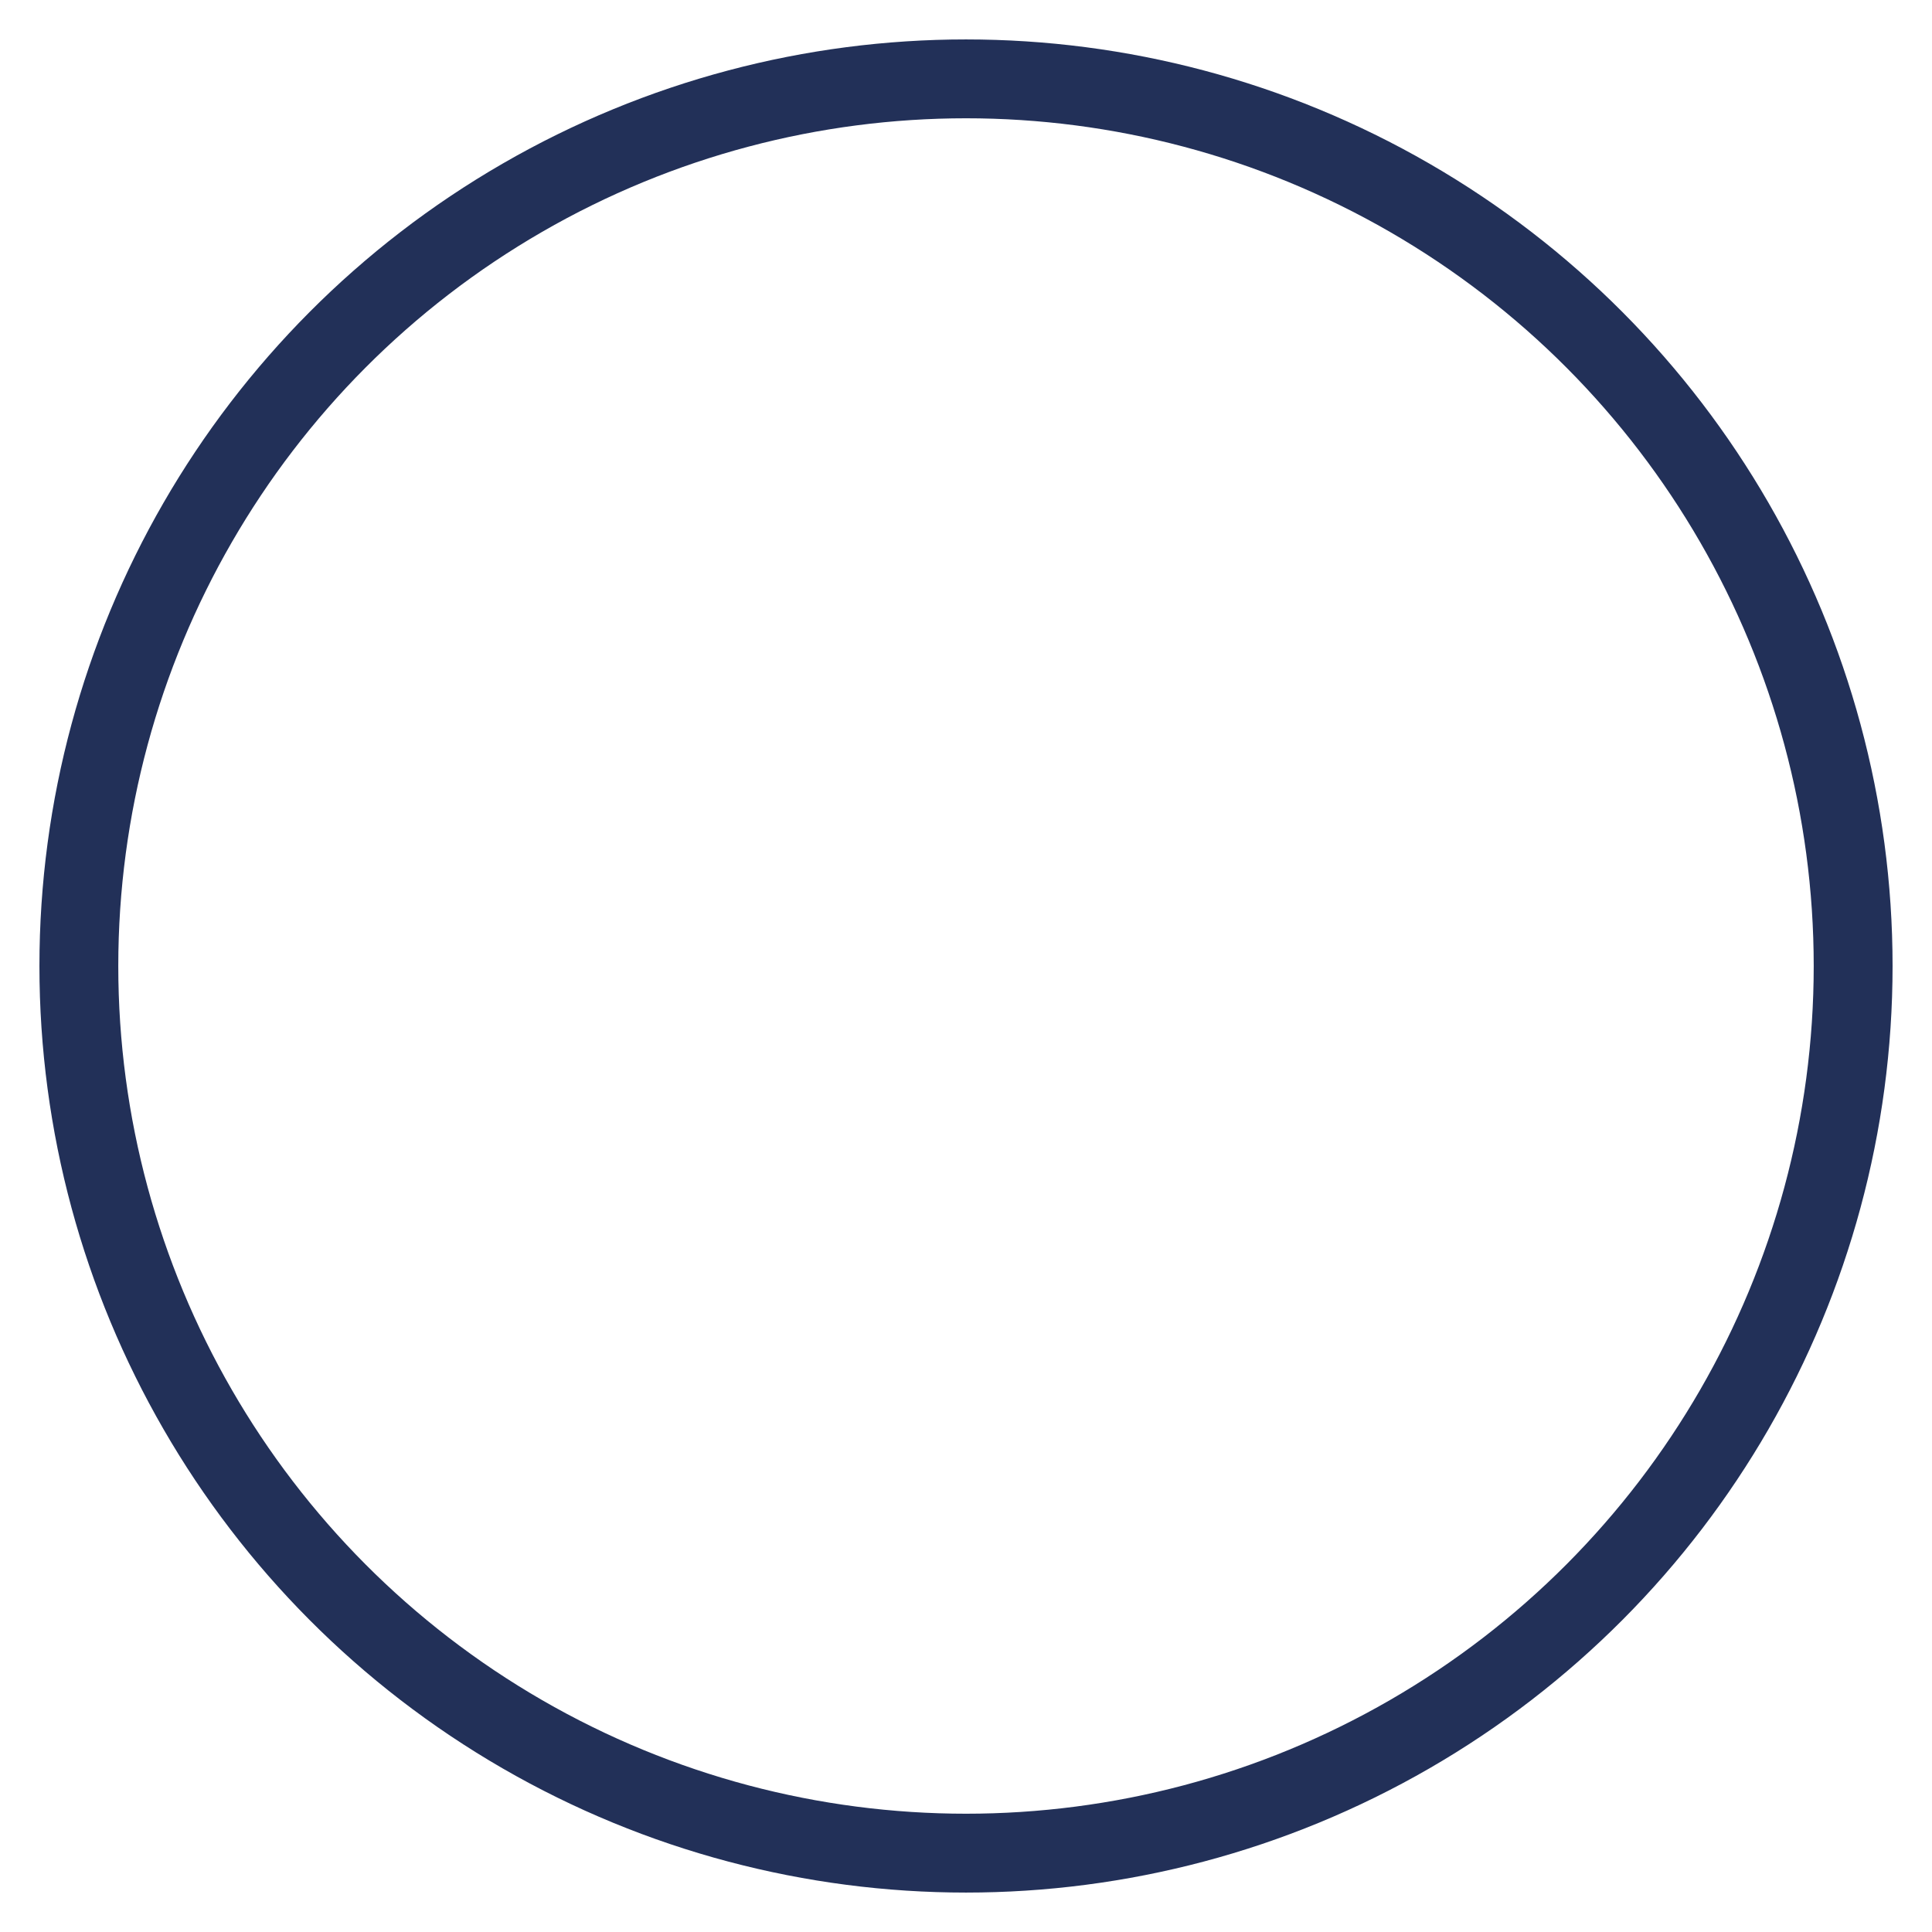 <svg id="ico_buy.svg" xmlns="http://www.w3.org/2000/svg" xmlns:xlink="http://www.w3.org/1999/xlink" width="98" height="98" viewBox="0 0 98 98">
  <defs>
    <style>
      .cls-1, .cls-2 {
        fill: #fff;
      }

      .cls-1 {
        stroke: #223058;
        stroke-linejoin: round;
        stroke-width: 4px;
      }

      .cls-2 {
        fill-rule: evenodd;
        filter: url(#filter);
      }
    </style>
    <filter id="filter" x="1049.91" y="262.625" width="50.03" height="54.563" filterUnits="userSpaceOnUse">
      <feFlood result="flood" flood-color="#223058"/>
      <feComposite result="composite" operator="in" in2="SourceGraphic"/>
      <feBlend result="blend" in2="SourceGraphic"/>
    </filter>
  </defs>
  <circle id="楕円形_4" data-name="楕円形 4" class="cls-1" cx="49" cy="49" r="45"/>
  <path id="シェイプ_24" data-name="シェイプ 24" class="cls-2" d="M1099.94,276.391l-23.59-13.4a2.848,2.848,0,0,0-2.82,0l-22.15,12.58a2.9,2.9,0,0,0-1.46,2.519l0.01,23.62a2.9,2.9,0,0,0,1.46,2.517l22.13,12.587a2.862,2.862,0,0,0,2.83,0l22.14-12.587a2.87,2.87,0,0,0,1.45-2.518V276.391Zm-4.3,4.969v19.507l-12.65,7.194-6.33,3.583V292.137l6.8-3.862v6.941l-0.02,3.449,0.02-.006v0.029l7.92-4.5V283.769l2.91-1.652Zm-2.26-3.705-4.18,2.383-12.1-6.878-6.35-3.624,4.19-2.377,12.11,6.881Zm-20.16,27.618-0.02,6.378-18.97-10.784V281.346l18.99,10.79v13.137Zm-16.73-27.633,6.34-3.6,12.16,6.91,6.3,3.594-6.35,3.6-12.21-6.943Zm4.97,16.986a14.89,14.89,0,0,1-.49,2.479,9.076,9.076,0,0,0,1.79,2.821v-5.391l-3.64-2.173v-1.218l-1.48-.887v-4.078l5.11,3.051v-1.121l2.07,1.239v1.122l5.14,3.066v4.079l-1.51-.9v1.218l-3.64-2.173v1.659l3.64,2.174v2.166l-3.64-2.174v2.039c0.49,0.328.62,0.4,0.96,0.606l4.69,2.8-0.43,2.1-4.51-2.69a12.063,12.063,0,0,1-5.22-5.646,3.977,3.977,0,0,1-1.79,1.811l-1.41-2.774a3.05,3.05,0,0,0,1.68-1.8,10.191,10.191,0,0,0,.68-2.893Zm6.46,0.835v-1.044l-8.24-4.913v1.044Z" transform="translate(-1026 -242)"/>
</svg>
